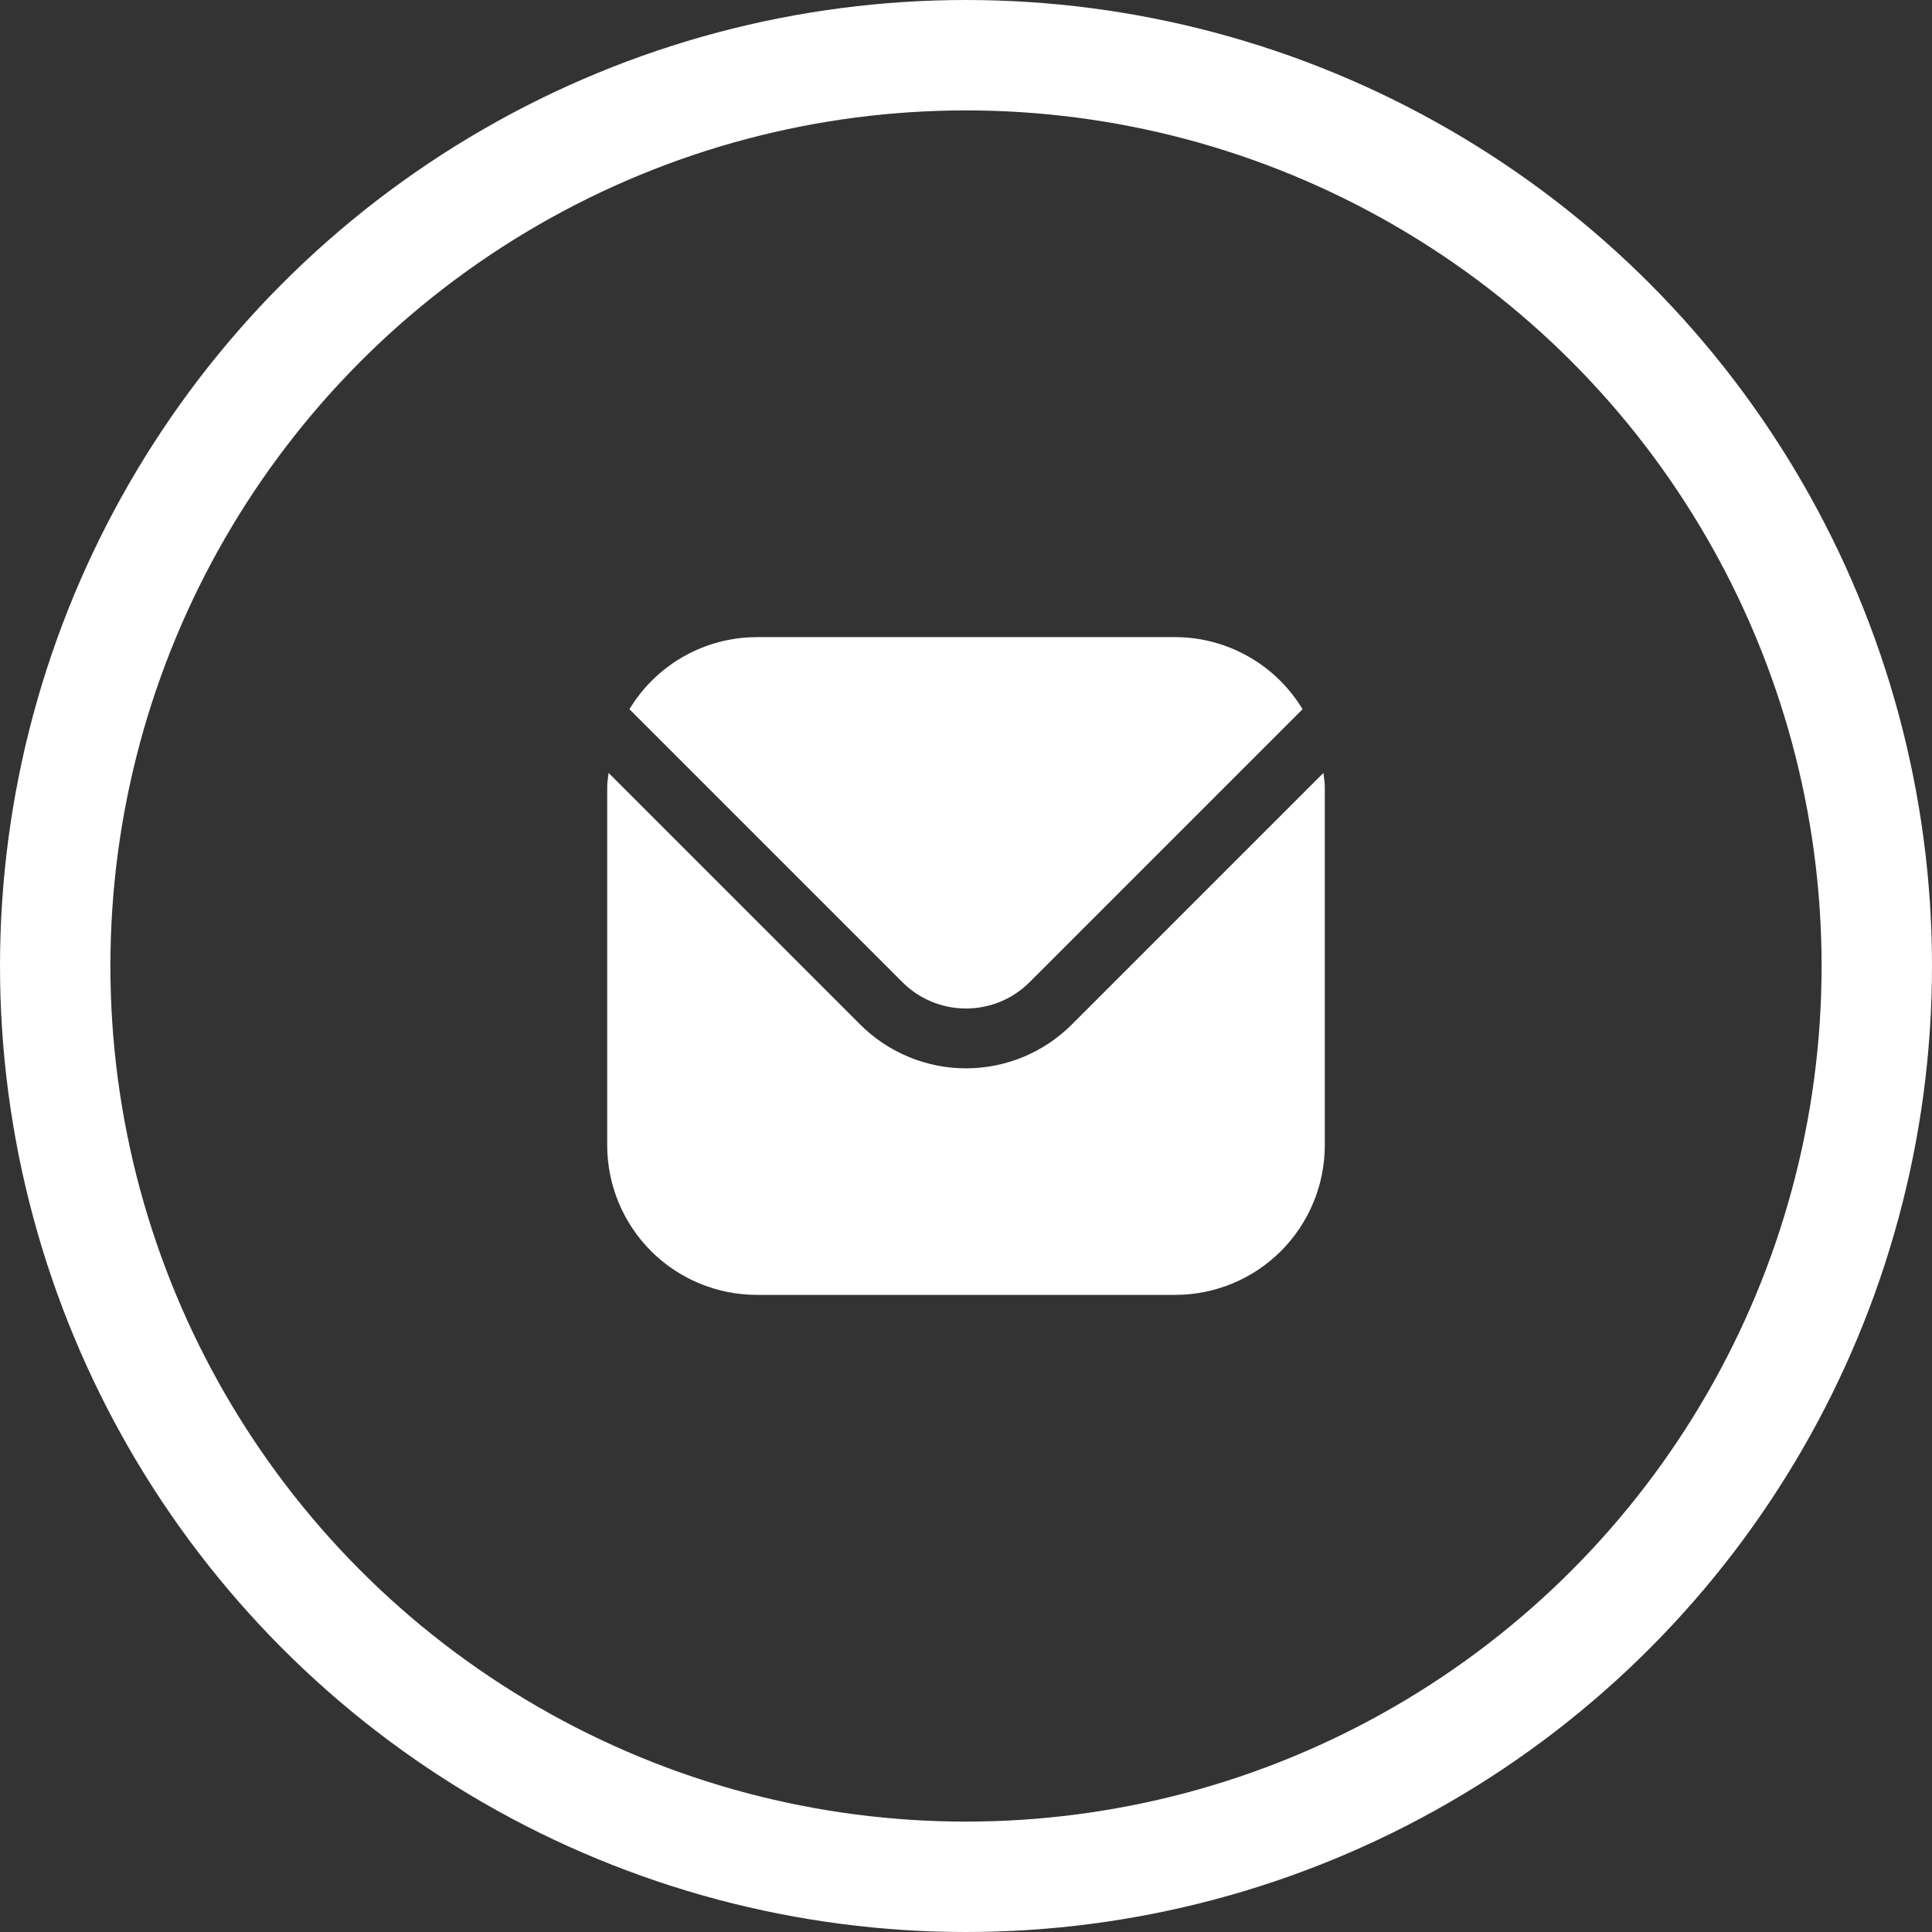 <svg width="35" height="35" viewBox="0 0 35 35" fill="none" xmlns="http://www.w3.org/2000/svg">
<rect x="0" y="0" width="35" height="35" fill="#333333" stroke="none"/>
<circle cx="17.5" cy="17.5" r="16.5" stroke="white" stroke-width="2"/>
<g clip-path="url(#clip0_322_48)">
<path d="M23.975 14.002L19.415 18.562C18.907 19.069 18.218 19.354 17.5 19.354C16.782 19.354 16.093 19.069 15.585 18.562L11.025 14.002C11.017 14.088 11 14.165 11 14.25V20.75C11.001 21.468 11.287 22.156 11.794 22.664C12.302 23.172 12.99 23.457 13.708 23.458H21.292C22.01 23.457 22.698 23.172 23.206 22.664C23.713 22.156 23.999 21.468 24 20.75V14.25C24 14.165 23.983 14.088 23.975 14.002Z" fill="white"/>
<path d="M18.649 17.796L23.597 12.848C23.357 12.45 23.019 12.121 22.615 11.893C22.212 11.664 21.756 11.543 21.292 11.542H13.708C13.244 11.543 12.788 11.664 12.384 11.893C11.981 12.121 11.643 12.45 11.403 12.848L16.351 17.796C16.656 18.1 17.069 18.27 17.5 18.27C17.931 18.27 18.344 18.1 18.649 17.796Z" fill="white"/>
</g>
<defs>
<clipPath id="clip0_322_48">
<rect width="13" height="13" fill="white" transform="translate(11 11)"/>
</clipPath>
</defs>
</svg>
